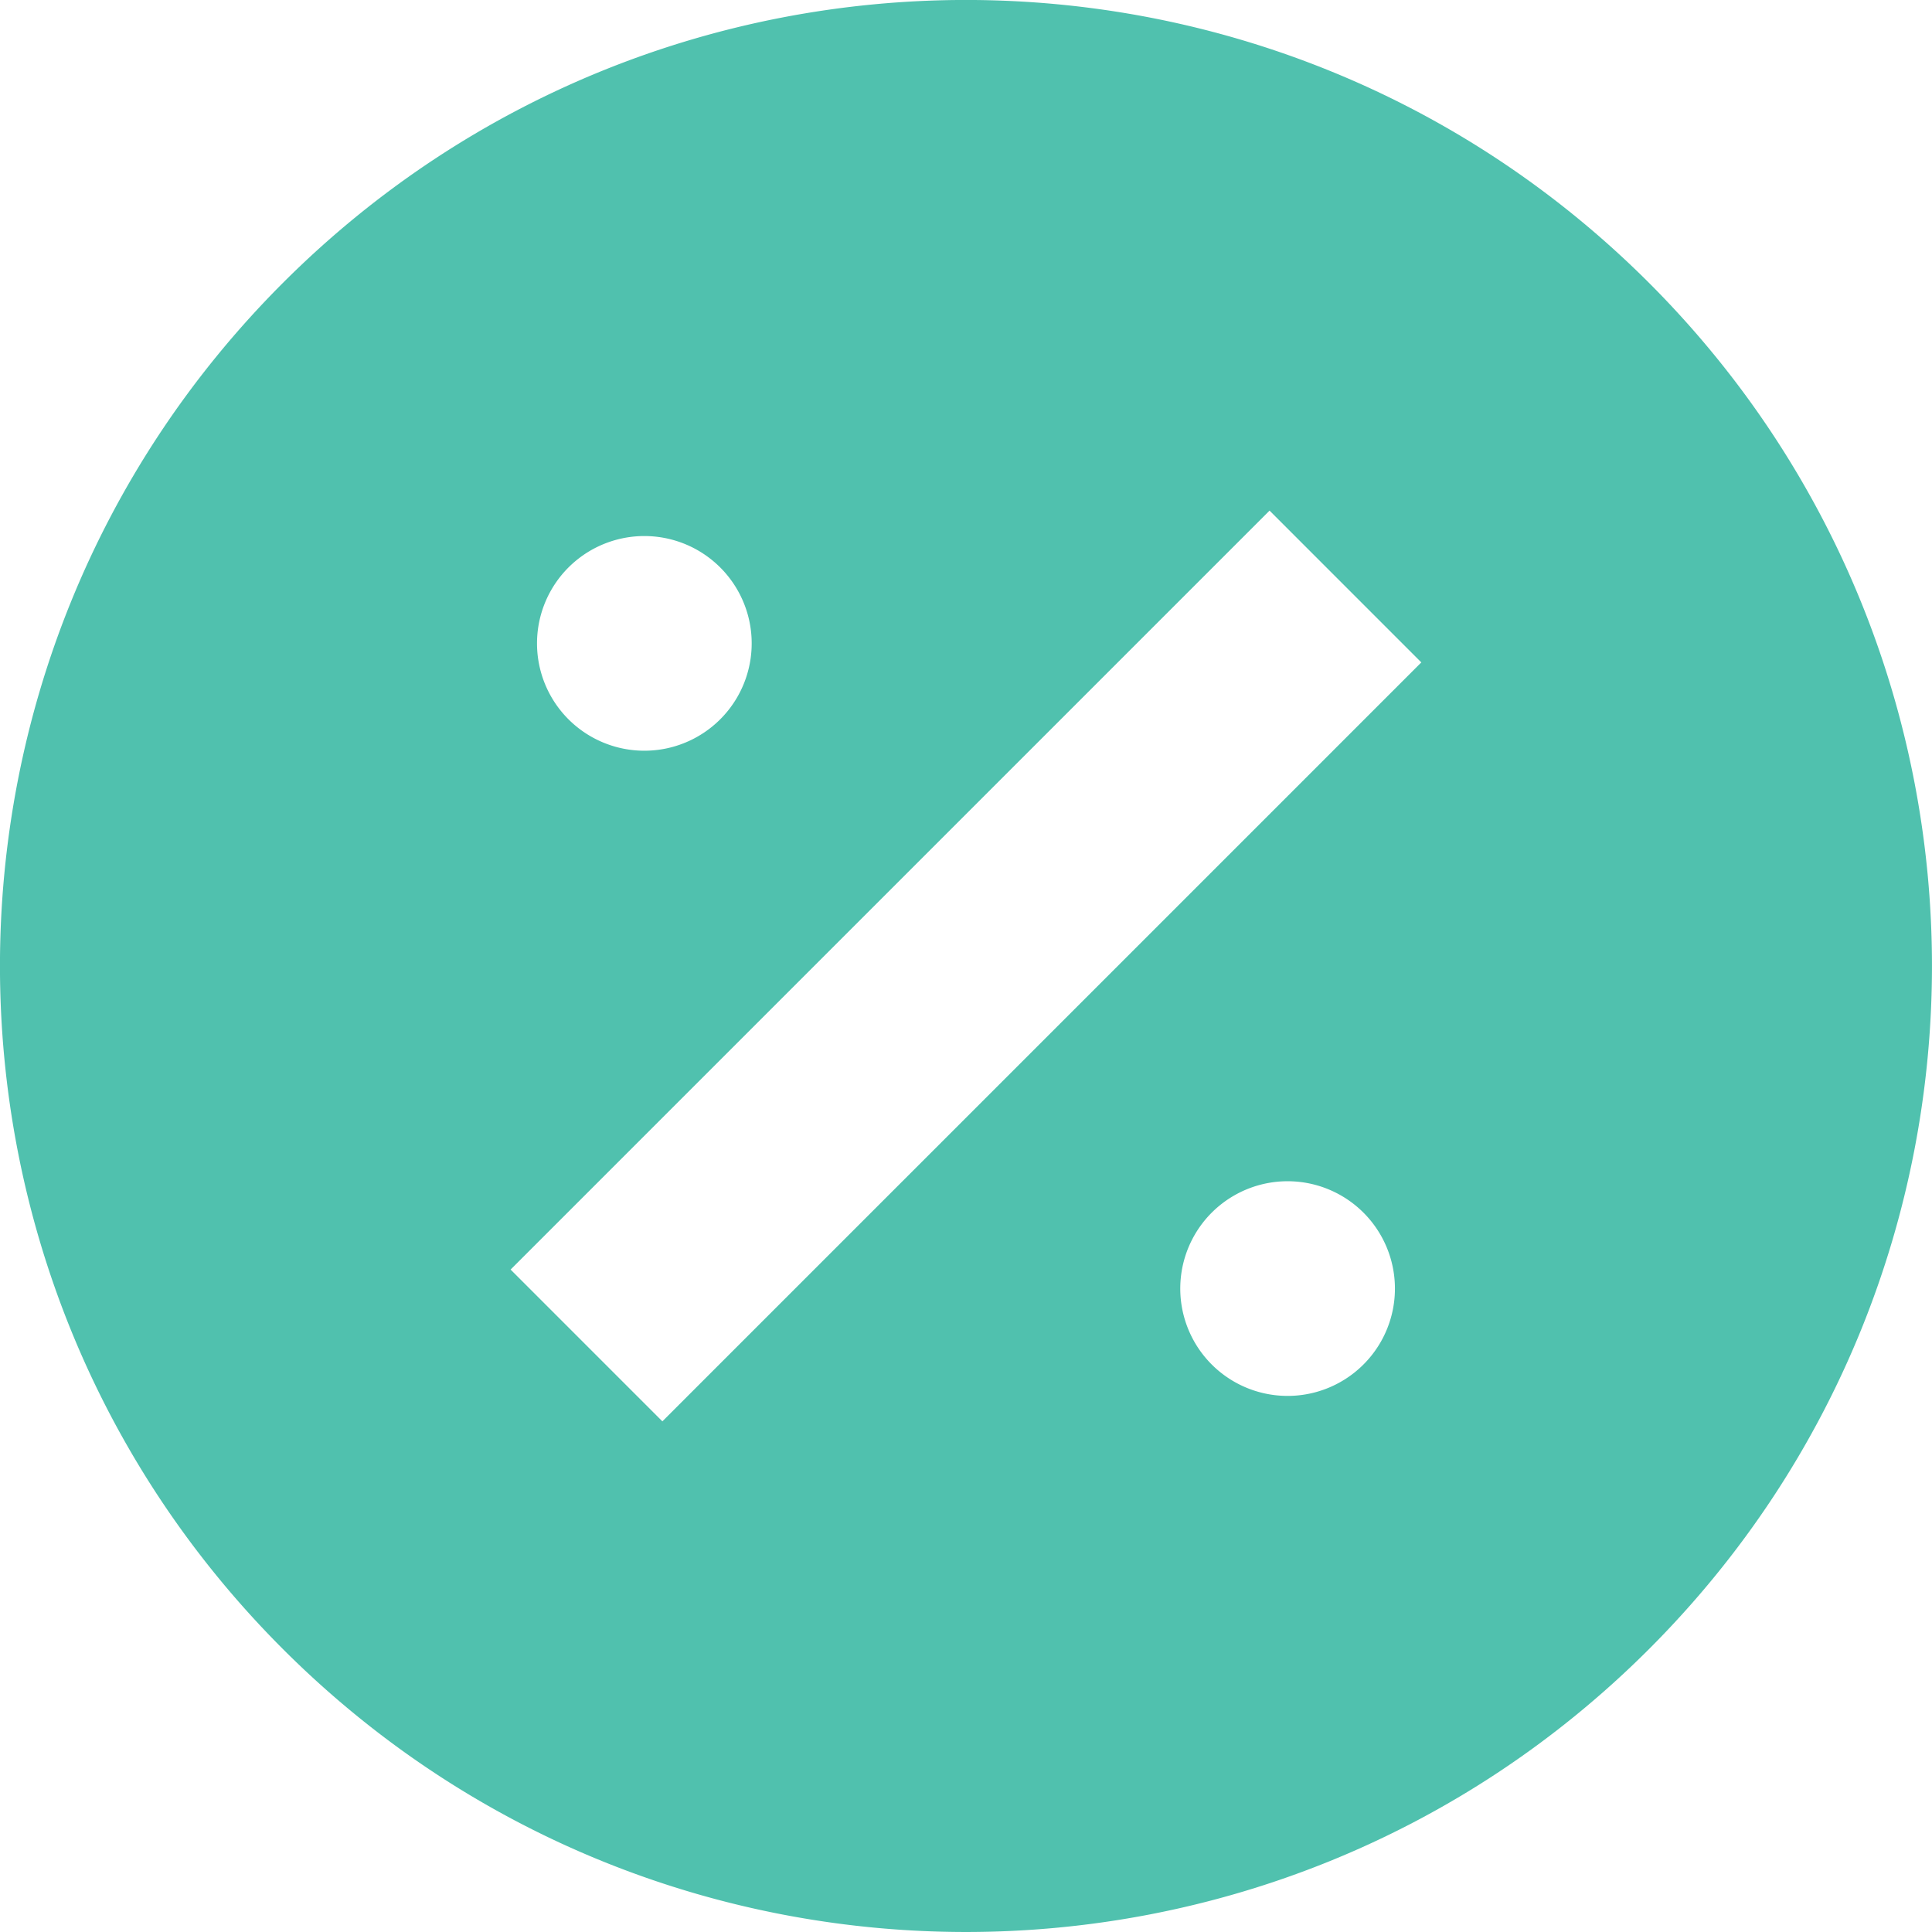 <?xml version="1.0" encoding="UTF-8"?> <svg xmlns="http://www.w3.org/2000/svg" data-v-423bf9ae="" class="iconLeft" viewBox="1 1 90 90"><g data-v-423bf9ae="" id="ae78482e-3958-48d2-a5be-036a4e37cfaf" transform="matrix(1,0,0,1,-4.001,-4.001)" stroke="none" fill="#50C1AE"><path d="M81.82 18.18C64.246.606 35.754.606 18.18 18.18.606 35.754.606 64.246 18.18 81.82c17.574 17.574 46.066 17.574 63.64 0 17.573-17.574 17.573-46.066 0-63.64zM30.671 32.501a5 5 0 1 1 8.66 5 5 5 0 0 1-8.66-5zm38.658 34.998a5 5 0 1 1-8.66-5 5 5 0 0 1 8.66 5zm-33.472 3.714l-7.07-7.071 35.355-35.355 7.07 7.071-35.355 35.355z"></path></g></svg> 